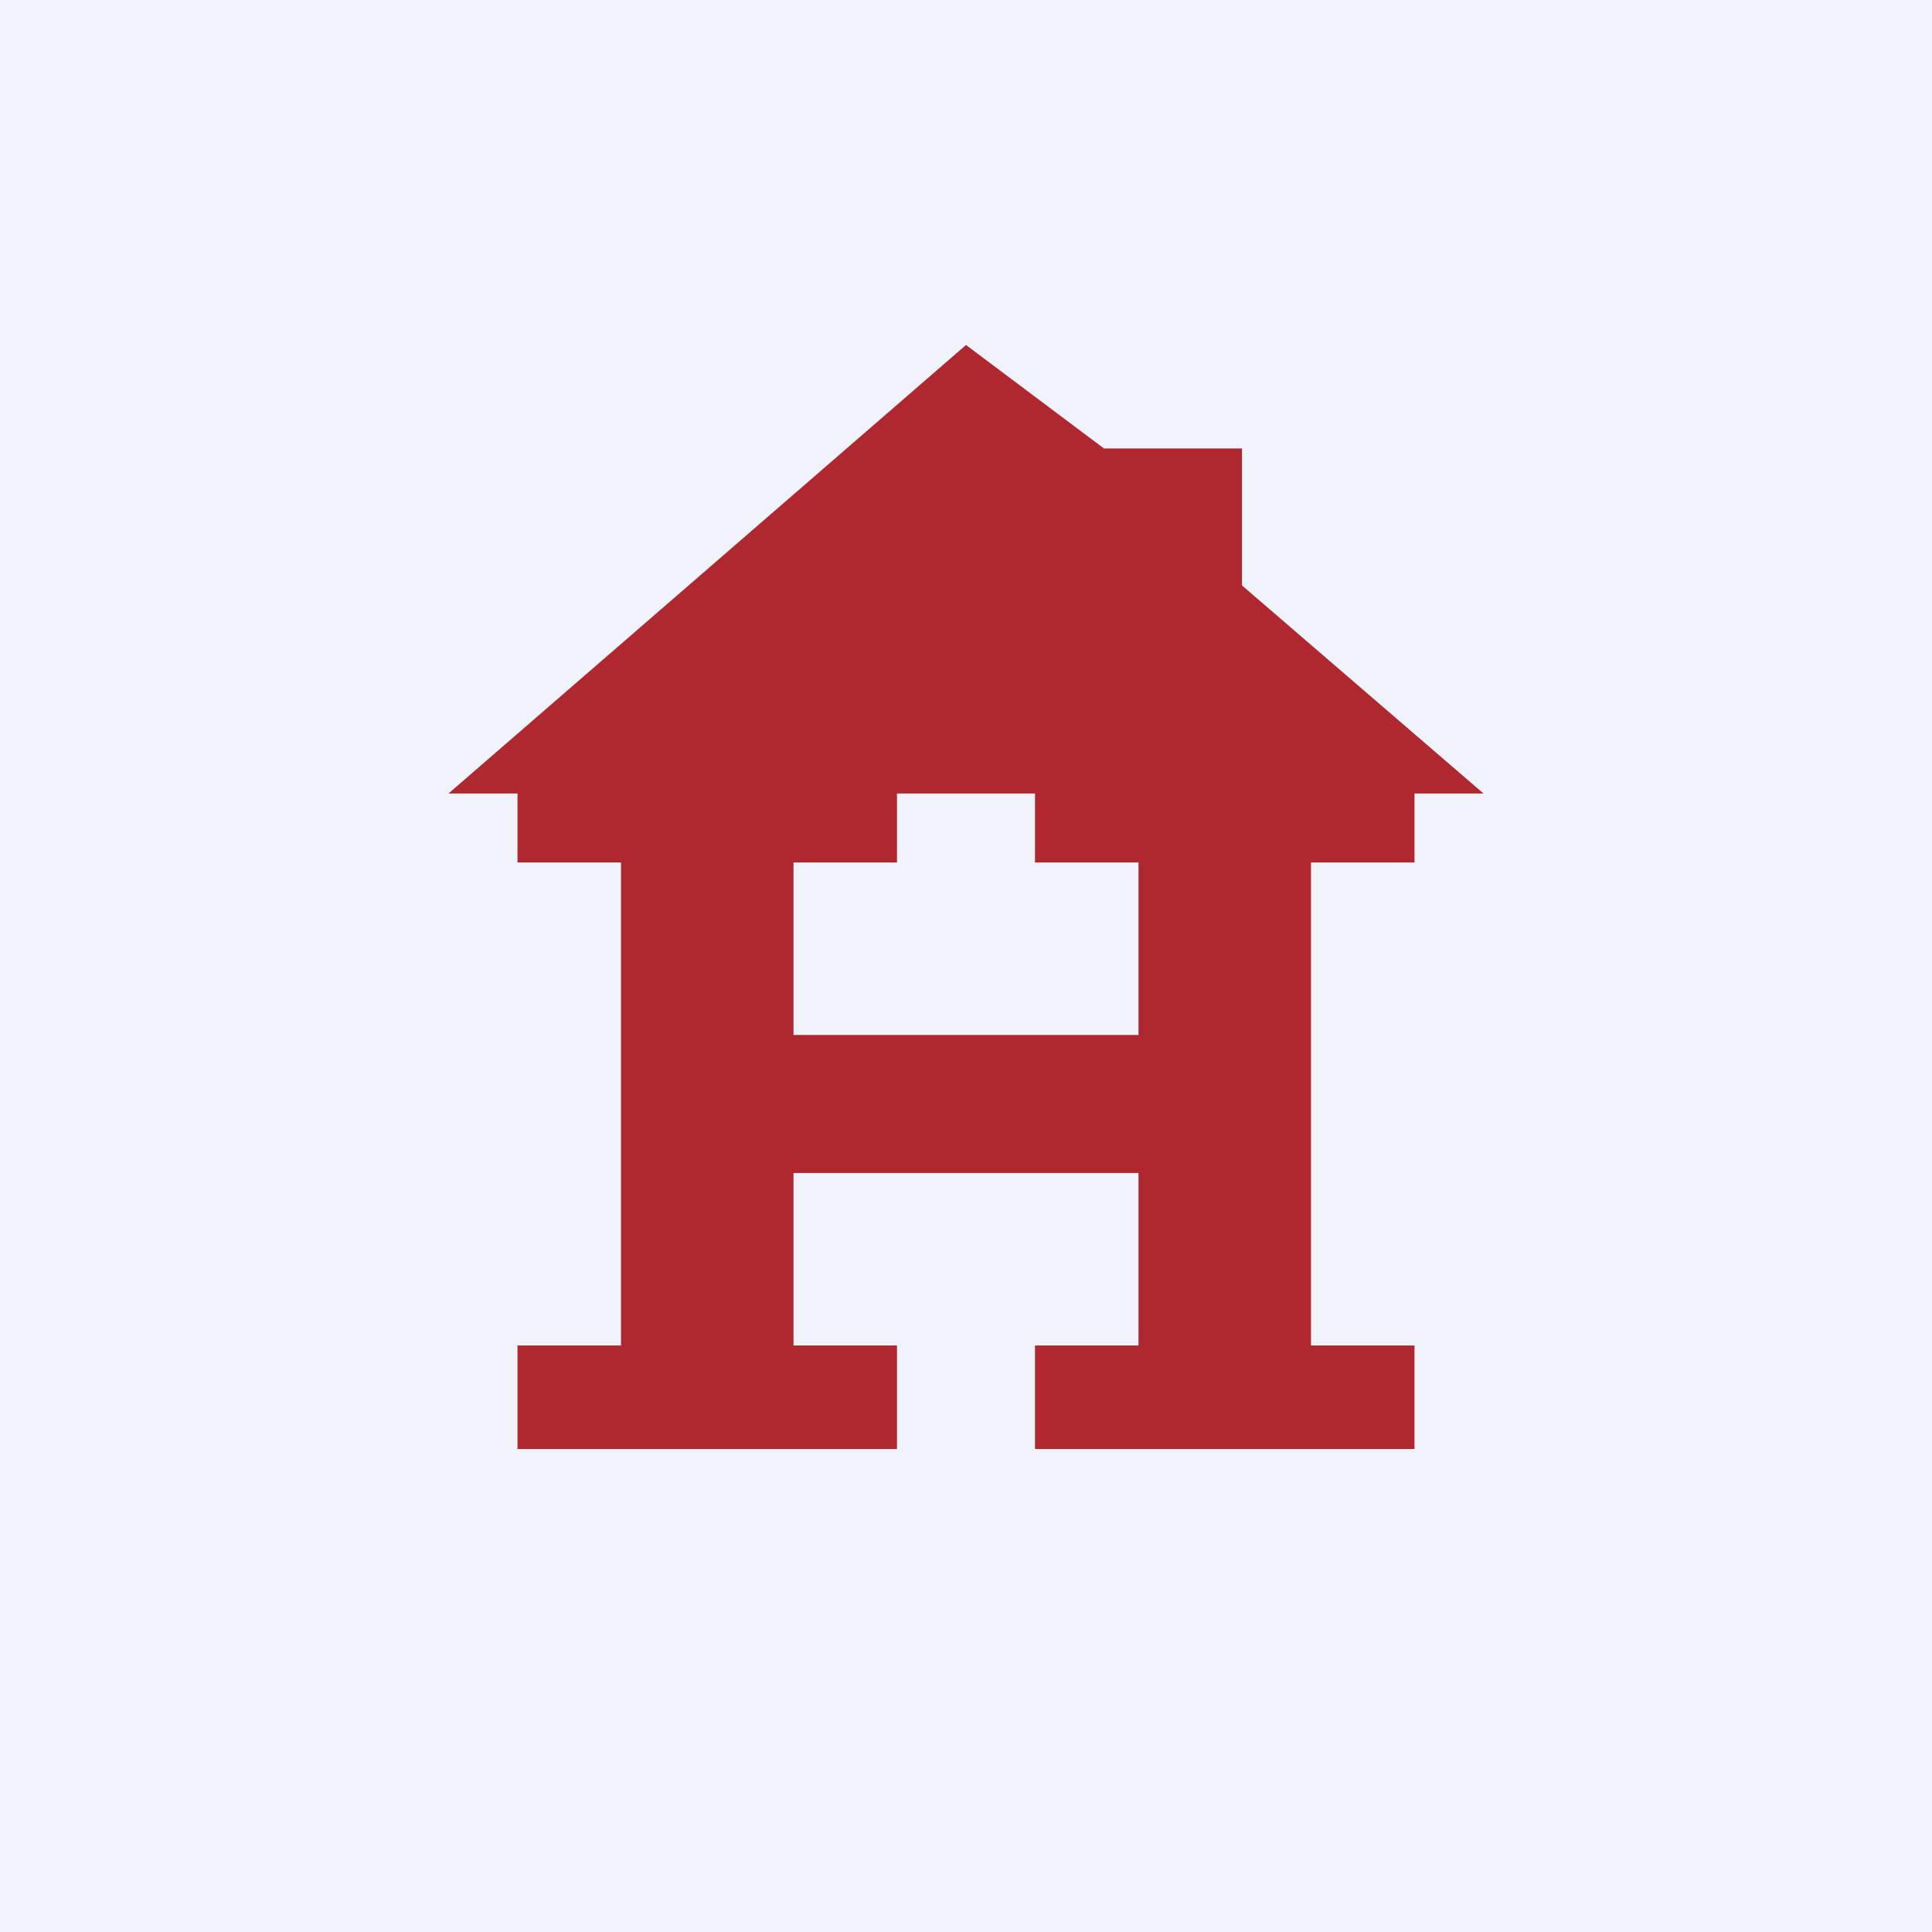 <!-- by Finnhub --><svg width="56" height="56" viewBox="0 0 56 56" xmlns="http://www.w3.org/2000/svg"><path fill="#F0F3FA" d="M0 0h56v56H0z"/><path d="M18 25v14h-3v3h11v-3h-3v-5h10v5h-3v3h11v-3h-3V25h3v-2h2l-7-6.03V13h-4l-4-3-15 13h2v2h3Zm5 0h3v-2h4v2h3v5H23v-5Z" fill="#AF272F"/></svg>